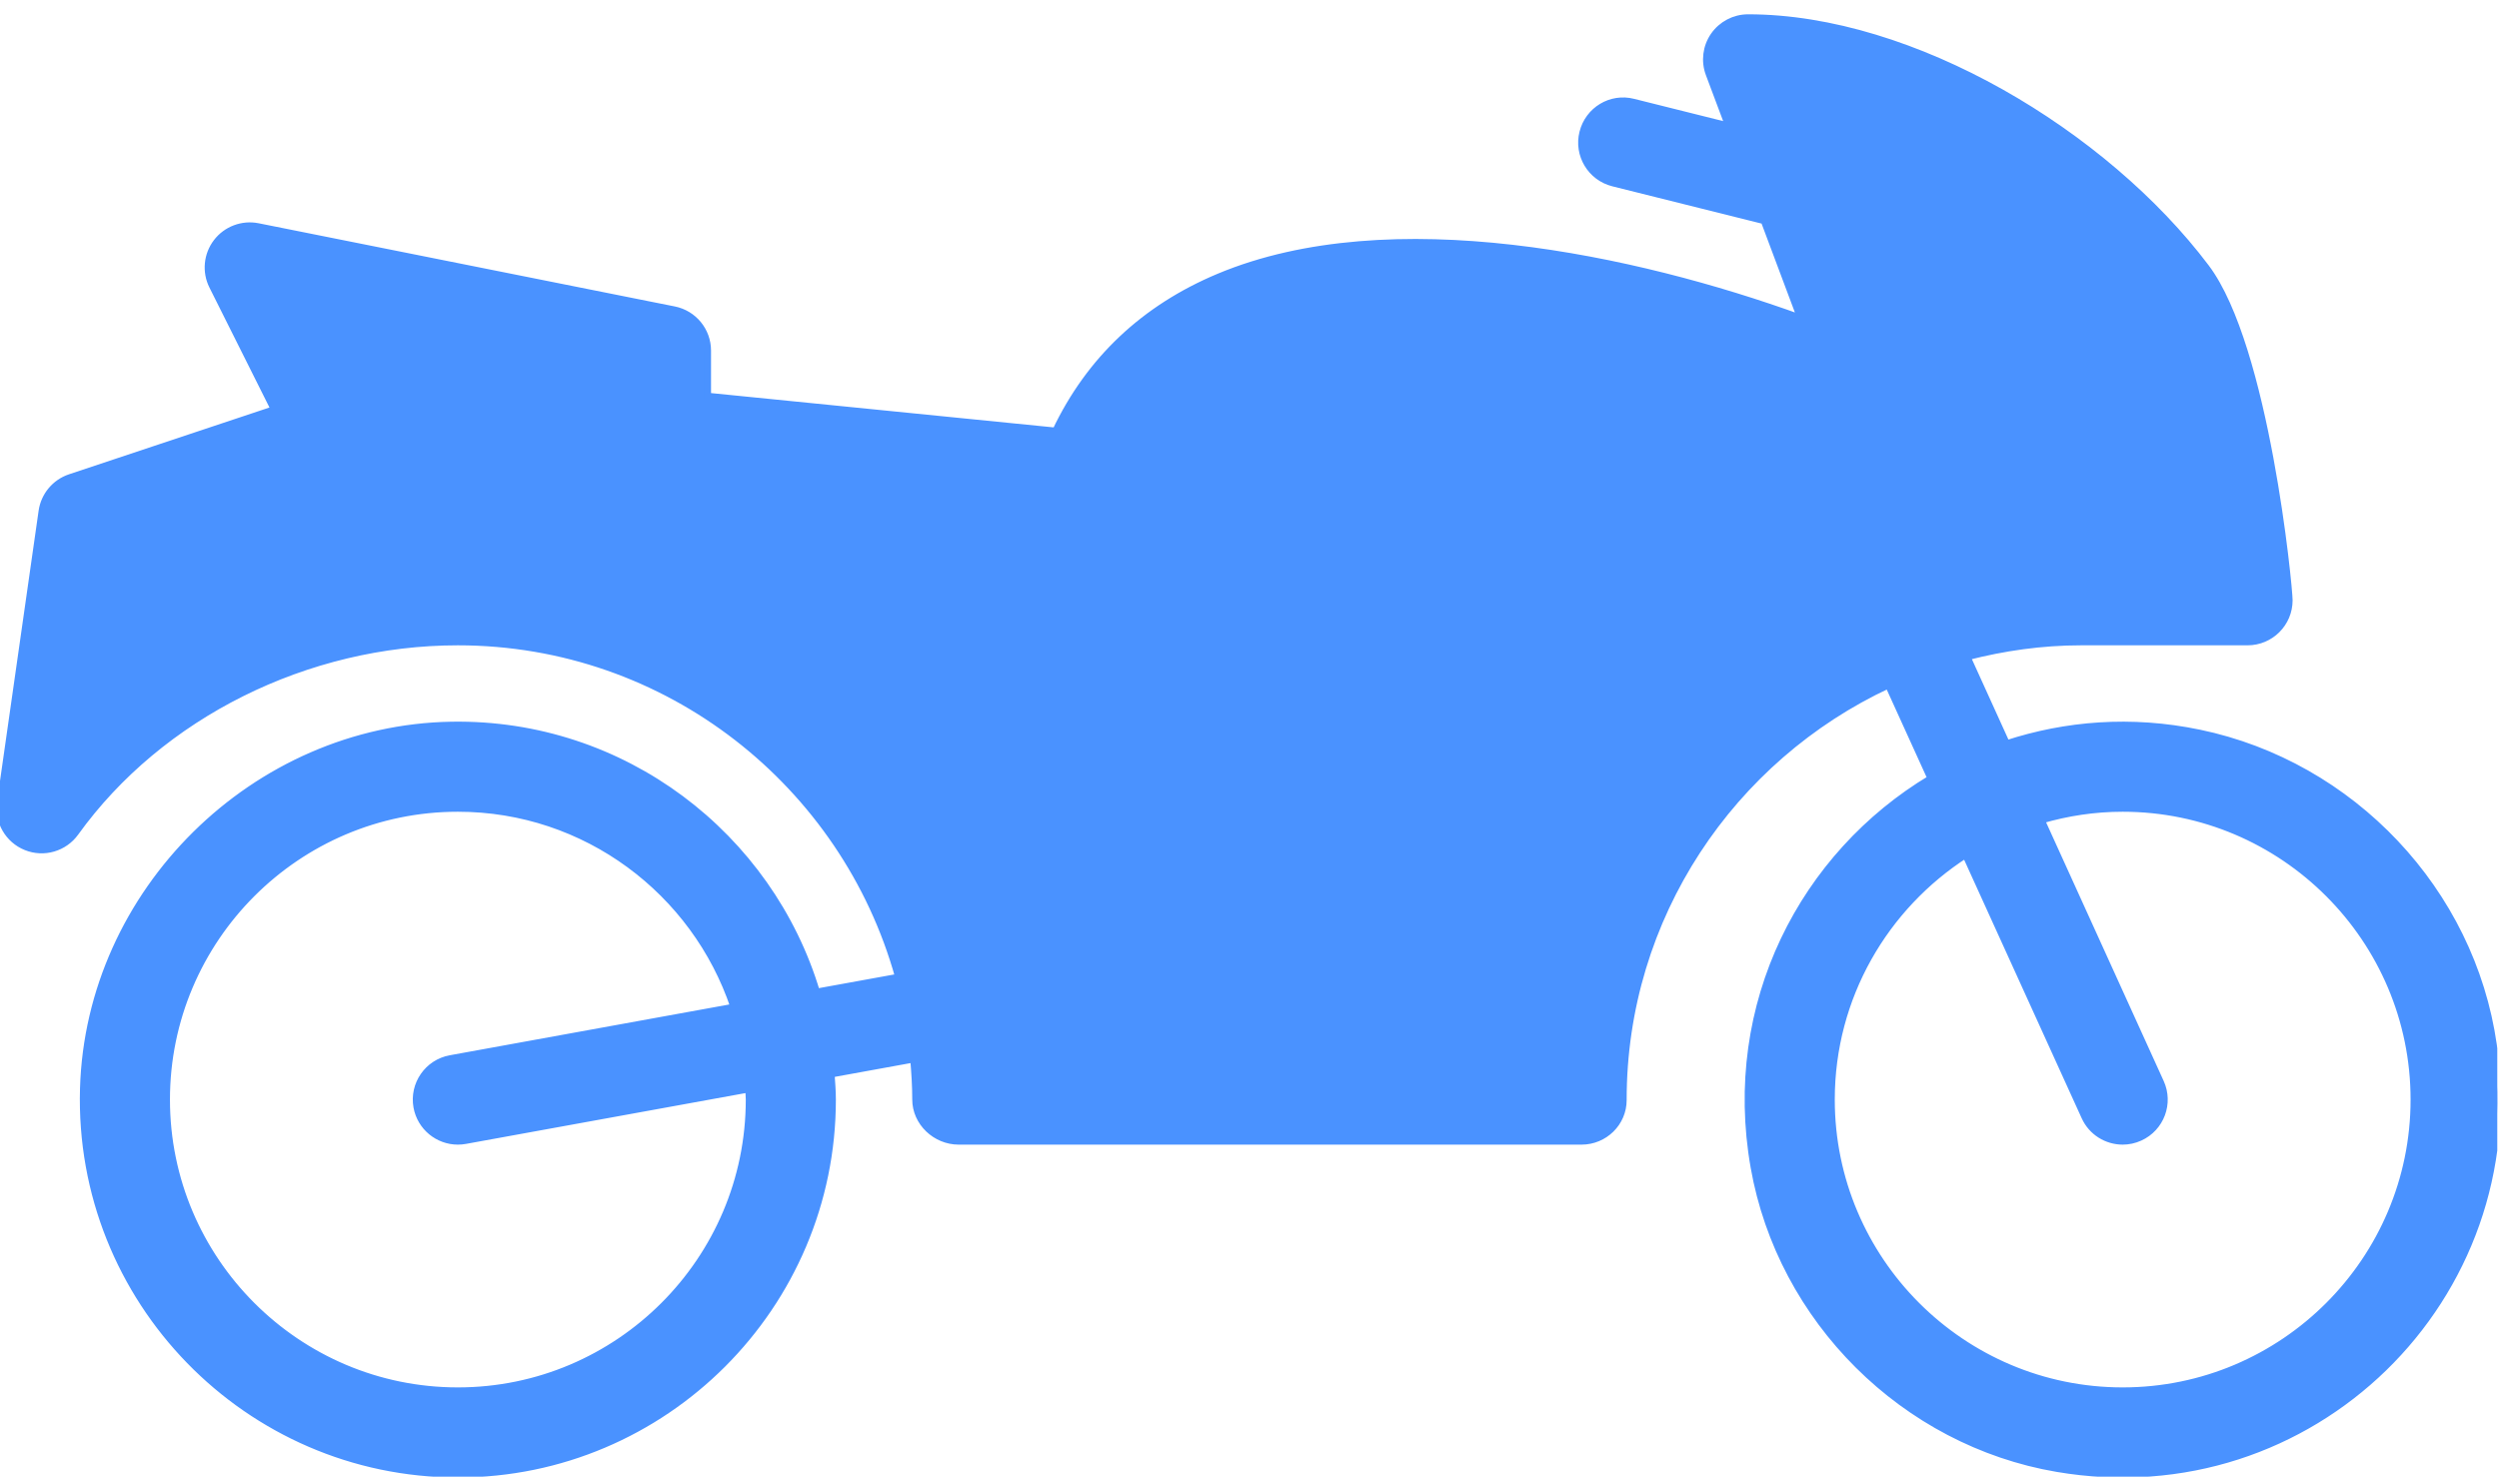 <svg xmlns="http://www.w3.org/2000/svg" xmlns:xlink="http://www.w3.org/1999/xlink" width="485" zoomAndPan="magnify" viewBox="0 0 363.75 216" height="288" preserveAspectRatio="xMidYMid meet" version="1.0"><defs><clipPath id="0eaeb7295e"><path fill="#4a92ff" stroke="#4a92ff" d="M 0 2 L 363.5 2 L 363.5 215 L 0 215 Z M 0 2 " clip-rule="nonzero"/></clipPath></defs><g clip-path="url(#0eaeb7295e)"><path fill="#4a92ff" stroke="#4a92ff" d="M 362.934 152.152 C 359.746 129.73 342.285 111.328 320.121 106.73 C 310.195 104.668 300.688 105.469 292.07 108.285 L 286.32 95.629 C 291.641 94.262 297.18 93.457 302.914 93.457 L 327.148 93.457 C 330.5 93.457 333.207 90.742 333.207 87.398 C 333.207 85.465 329.82 50.504 321.09 38.934 C 306.391 19.441 278.398 2.582 254.449 2.582 C 252.461 2.582 250.602 3.559 249.469 5.188 C 248.336 6.824 248.082 8.906 248.777 10.766 L 251.621 18.348 L 237.742 14.879 C 234.488 14.043 231.211 16.043 230.398 19.293 C 229.582 22.539 231.555 25.828 234.809 26.641 L 256.789 32.133 L 262.105 46.324 C 238.051 37.609 202.391 29.883 177.457 40.309 C 166.562 44.863 158.578 52.406 153.664 62.758 L 102.996 57.684 L 102.996 51.047 C 102.996 48.16 100.961 45.676 98.125 45.109 L 37.543 32.996 C 35.281 32.547 32.945 33.418 31.539 35.262 C 30.137 37.098 29.895 39.574 30.934 41.645 L 39.93 59.625 L 10.203 69.531 C 8.027 70.258 6.445 72.148 6.117 74.422 L 0.059 116.828 C -0.328 119.59 1.203 122.262 3.797 123.305 C 6.379 124.348 9.348 123.484 10.977 121.219 C 23.305 104.094 44.637 93.457 66.645 93.457 C 97.211 93.457 122.969 114.168 130.797 142.273 L 118.855 144.441 C 112.027 121.707 90.75 105.16 65.723 105.578 C 37.059 106.059 12.969 129.836 12.145 158.496 C 11.262 189.285 36.051 214.621 66.645 214.621 C 96.711 214.621 121.168 190.156 121.168 160.098 C 121.168 158.844 121.066 157.613 120.98 156.379 L 132.988 154.195 C 133.156 156.137 133.285 158.098 133.285 160.086 C 133.285 163.422 136.191 166.156 139.535 166.156 L 230.215 166.156 C 233.535 166.156 236.281 163.484 236.273 160.164 C 236.25 133.41 252.105 110.348 274.875 99.727 L 281.066 113.348 C 262.574 124.426 251.109 146.086 255.32 169.949 C 259.238 192.164 277.18 210.012 299.418 213.809 C 336.379 220.121 368.168 188.953 362.934 152.152 Z M 66.645 202.504 C 43.266 202.504 24.238 183.48 24.238 160.098 C 24.238 136.711 43.266 117.688 66.645 117.688 C 85.316 117.688 101.176 129.836 106.824 146.637 L 65.562 154.137 C 62.266 154.734 60.086 157.891 60.684 161.18 C 61.219 164.105 63.77 166.156 66.641 166.156 C 67.004 166.156 67.359 166.125 67.73 166.059 L 108.973 158.559 C 108.992 159.07 109.055 159.574 109.055 160.098 C 109.051 183.48 90.031 202.504 66.645 202.504 Z M 308.973 202.504 C 285.594 202.504 266.566 183.48 266.566 160.098 C 266.566 145.133 274.375 131.984 286.109 124.438 L 303.461 162.605 C 304.473 164.836 306.672 166.156 308.98 166.156 C 309.816 166.156 310.664 165.98 311.48 165.609 C 314.527 164.223 315.875 160.637 314.484 157.59 L 297.129 119.402 C 300.891 118.305 304.859 117.688 308.973 117.688 C 332.352 117.688 351.379 136.711 351.379 160.098 C 351.379 183.48 332.359 202.504 308.973 202.504 Z M 308.973 202.504 " fill-opacity="1" fill-rule="nonzero"/></g></svg>